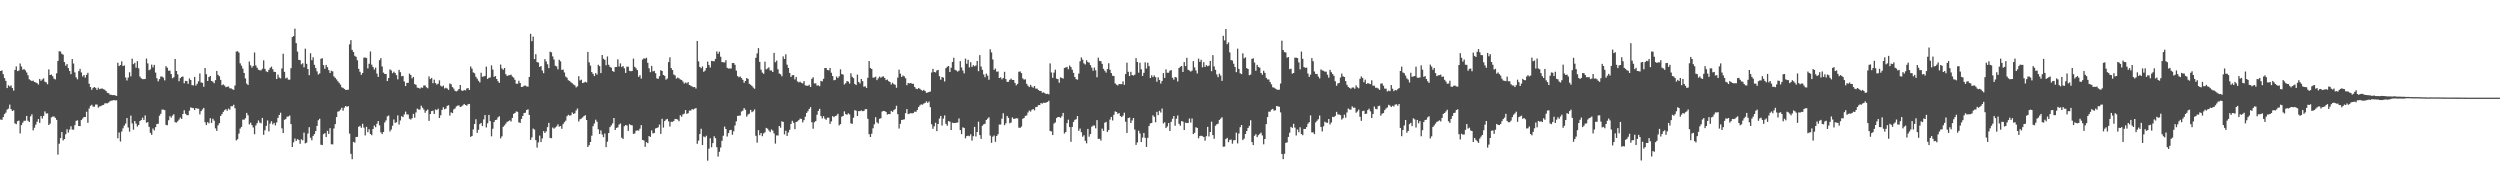 <svg xmlns="http://www.w3.org/2000/svg" width="1920" height="150"><path d="M0 54.532h1v37.266H0zM1 54.072h1v37.989H1zM2 56.968h1v32.987H2zM3 59.966h1v27.692H3zM4 62.094h1v24.376H4zM5 67.617h1v16.558H5zM6 65.468h1v17.934H6zM7 66.409h1v13.935H7zM8 65.648h1v18.158H8zM9 67.565h1v17.686H9zM10 69.584h1v15.082H10zM11 53.730h1v41.024H11zM12 51.006h1v44.372H12zM13 54.604h1v38.495H13zM14 54.189h1v38.437H14zM15 48.761h1v53.724H15zM16 51.097h1v44.947H16zM17 53.561h1v40.622H17zM18 53.022h1v39.766H18zM19 53.990h1v38.754H19zM20 55.669h1v33.370H20zM21 57.787h1v34.930H21zM22 60.868h1v32.810H22zM23 61.621h1v27.759H23zM24 62.251h1v25.543H24zM25 61.888h1v38.232H25zM26 62.951h1v35.136H26zM27 63.324h1v32.424H27zM28 63.866h1v29.634H28zM29 64.914h1v26.509H29zM30 60.618h1v33.737H30zM31 62.040h1v27.124H31zM32 61.045h1v30.010H32zM33 60.204h1v28.840H33zM34 62.768h1v22.786H34zM35 63.250h1v23.955H35zM36 64.739h1v22.357H36zM37 53.311h1v42.711H37zM38 57.596h1v37.348H38zM39 57.226h1v32.933H39zM40 58.541h1v31.013H40zM41 60.431h1v28.989H41zM42 60.983h1v29.516H42zM43 56.314h1v35.743H43zM44 46.809h1v71.915H44zM45 39.366h1v71.015H45zM46 39.594h1v66.427H46zM47 41.316h1v60.118H47zM48 41.964h1v65.869H48zM49 47.653h1v59.168H49zM50 50.454h1v52.645H50zM51 49.213h1v50.065H51zM52 52.351h1v49.481H52zM53 54.540h1v45.004H53zM54 56.930h1v40.039H54zM55 45.370h1v54.188H55zM56 48.771h1v50.818H56zM57 55.610h1v40.523H57zM58 59.392h1v33.434H58zM59 60.947h1v31.476H59zM60 54.619h1v42.138H60zM61 52.885h1v43.999H61zM62 55.660h1v36.555H62zM63 58.754h1v32.261H63zM64 57.603h1v32.242H64zM65 59.604h1v30.302H65zM66 57.445h1v28.355H66zM67 55.926h1v38.362H67zM68 64.295h1v19.051H68zM69 66.812h1v14.490H69zM70 68.963h1v11.464H70zM71 67.457h1v14.431H71zM72 66.792h1v15.170H72zM73 67.479h1v12.778H73zM74 69.047h1v11.223H74zM75 67.316h1v15.300H75zM76 68.437h1v13.354H76zM77 68.111h1v13.413H77zM78 67.965h1v12.824H78zM79 68.525h1v12.052H79zM80 68.910h1v10.480H80zM81 69.938h1v9.348H81zM82 71.257h1v8.120H82zM83 71.576h1v7.188H83zM84 72.721h1v5.007H84zM85 72.783h1v4.511H85zM86 73.063h1v4.124H86zM87 72.966h1v3.845H87zM88 73.290h1v3.882H88zM89 73.654h1v3.353H89zM90 48.198h1v57.969H90zM91 50.732h1v51.033H91zM92 49.900h1v58.819H92zM93 47.157h1v53.850H93zM94 50.745h1v47.789H94zM95 50.237h1v46.243H95zM96 59.486h1v35.443H96zM97 61.799h1v28.855H97zM98 59.618h1v38.325H98zM99 55.502h1v45.621H99zM100 58.611h1v30.194H100zM101 45.069h1v49.722H101zM102 49.241h1v50.319H102zM103 48.255h1v44.747H103zM104 51.996h1v42.916H104zM105 46.933h1v50.236H105zM106 52.415h1v43.574H106zM107 58.803h1v34.181H107zM108 60.136h1v32.076H108zM109 60.798h1v29.578H109zM110 60.781h1v31.307H110zM111 60.669h1v27.962H111zM112 44.991h1v49.226H112zM113 48.685h1v45.129H113zM114 53.895h1v43.563H114zM115 53.247h1v48.799H115zM116 49.605h1v53.995H116zM117 51.770h1v46.920H117zM118 49.810h1v50.367H118zM119 55.758h1v41.876H119zM120 60.088h1v35.186H120zM121 62.463h1v32.567H121zM122 60.784h1v28.077H122zM123 58.783h1v28.630H123zM124 58.758h1v25.418H124zM125 59.603h1v24.581H125zM126 61.752h1v22.805H126zM127 50.823h1v45.057H127zM128 52.026h1v44.197H128zM129 54.334h1v38.049H129zM130 54.233h1v34.958H130zM131 56.866h1v33.486H131zM132 60.089h1v28.702H132zM133 59.356h1v28.417H133zM134 45.236h1v48.634H134zM135 54.513h1v39.632H135zM136 57.079h1v36.105H136zM137 62.426h1v29.428H137zM138 59.971h1v30.322H138zM139 59.024h1v32.337H139zM140 58.791h1v28.742H140zM141 63.973h1v20.731H141zM142 62.128h1v25.252H142zM143 62.265h1v26.162H143zM144 64.348h1v24.106H144zM145 60.228h1v24.755H145zM146 61.446h1v21.013H146zM147 65.361h1v17.457H147zM148 65.621h1v17.496H148zM149 59.094h1v25.415H149zM150 65.712h1v17.212H150zM151 64.299h1v19.140H151zM152 62.403h1v21.082H152zM153 56.432h1v31.434H153zM154 63.345h1v22.029H154zM155 63.570h1v20.501H155zM156 66.637h1v16.235H156zM157 52.208h1v41.700H157zM158 56.972h1v39.082H158zM159 62.222h1v31.639H159zM160 59.158h1v35.563H160zM161 58.363h1v32.428H161zM162 62.133h1v32.297H162zM163 62.739h1v28.468H163zM164 63.950h1v28.709H164zM165 61.551h1v37.029H165zM166 54.490h1v46.017H166zM167 57.476h1v38.797H167zM168 58.570h1v36.007H168zM169 61.339h1v27.741H169zM170 65.438h1v22.193H170zM171 64.837h1v21.091H171zM172 65.712h1v18.931H172zM173 66.979h1v16.876H173zM174 66.617h1v18.434H174zM175 66.441h1v16.959H175zM176 67.814h1v16.433H176zM177 67.833h1v13.728H177zM178 68.542h1v13.078H178zM179 68.971h1v11.451H179zM180 65.642h1v17.493H180zM181 39.639h1v68.170H181zM182 39.320h1v67.591H182zM183 40.388h1v62.208H183zM184 48.650h1v50.081H184zM185 50.466h1v46.970H185zM186 52.681h1v39.174H186zM187 56.002h1v35.978H187zM188 60.204h1v30.599H188zM189 64.204h1v22.519H189zM190 65.273h1v23.295H190zM191 47.269h1v48.247H191zM192 50.122h1v44.080H192zM193 51.905h1v44.208H193zM194 50.680h1v47.226H194zM195 40.297h1v62.830H195zM196 50.205h1v46.087H196zM197 52.034h1v42.570H197zM198 53.547h1v38.900H198zM199 53.944h1v40.136H199zM200 54.087h1v40.638H200zM201 52.779h1v37.791H201zM202 46.313h1v57.234H202zM203 52.873h1v47.152H203zM204 54.770h1v41.900H204zM205 55.347h1v37.146H205zM206 53.634h1v47.209H206zM207 52.131h1v42.770H207zM208 51.144h1v42.005H208zM209 53.170h1v42.364H209zM210 55.146h1v39.200H210zM211 55.319h1v40.983H211zM212 60.652h1v33.339H212zM213 57.326h1v33.185H213zM214 59.555h1v28.773H214zM215 60.228h1v26.337H215zM216 52.561h1v45.997H216zM217 41.270h1v60.942H217zM218 55.173h1v36.823H218zM219 60.235h1v31.188H219zM220 59.587h1v30.047H220zM221 61.183h1v28.256H221zM222 61.176h1v27.537H222zM223 52.399h1v42.934H223zM224 28.466h1v84.441H224zM225 27.715h1v81.610H225zM226 22.024h1v84.352H226zM227 33.133h1v75.115H227zM228 39.619h1v67.223H228zM229 45.996h1v61.452H229zM230 46.174h1v64.250H230zM231 49.411h1v57.583H231zM232 48.569h1v59.182H232zM233 51.683h1v50.172H233zM234 37.386h1v72.738H234zM235 49.012h1v60.534H235zM236 53.022h1v49.550H236zM237 57.760h1v39.916H237zM238 40.912h1v64.862H238zM239 46.220h1v61.481H239zM240 43.975h1v60.445H240zM241 49.780h1v53.177H241zM242 52.264h1v48.384H242zM243 54.769h1v41.923H243zM244 57.238h1v35.145H244zM245 56.387h1v34.836H245zM246 45.147h1v66.010H246zM247 44.718h1v66.674H247zM248 50.020h1v53.059H248zM249 52.774h1v49.469H249zM250 49.804h1v55.488H250zM251 51.575h1v48.896H251zM252 53.846h1v48.995H252zM253 56.052h1v42.417H253zM254 54.342h1v56.477H254zM255 54.840h1v56.037H255zM256 58.687h1v39.991H256zM257 59.751h1v35.587H257zM258 61.019h1v28.906H258zM259 62.423h1v23.339H259zM260 63.609h1v21.815H260zM261 64.950h1v19.281H261zM262 67.036h1v15.727H262zM263 67.462h1v17.547H263zM264 68.315h1v14.393H264zM265 69.064h1v12.320H265zM266 69.000h1v13.038H266zM267 68.874h1v12.622H267zM268 34.039h1v68.590H268zM269 30.817h1v87.341H269zM270 38.365h1v83.908H270zM271 39.931h1v69.005H271zM272 42.850h1v66.686H272zM273 43.666h1v61.542H273zM274 46.295h1v58.796H274zM275 52.820h1v44.555H275zM276 55.160h1v41.490H276zM277 57.458h1v40.692H277zM278 56.087h1v38.997H278zM279 44.242h1v53.763H279zM280 44.177h1v59.814H280zM281 44.616h1v52.760H281zM282 52.523h1v49.010H282zM283 48.927h1v50.359H283zM284 39.527h1v63.370H284zM285 49.671h1v54.147H285zM286 51.469h1v47.611H286zM287 53.402h1v42.994H287zM288 51.899h1v45.778H288zM289 56.493h1v38.550H289zM290 59.041h1v33.919H290zM291 46.235h1v50.018H291zM292 44.667h1v57.010H292zM293 51.032h1v52.004H293zM294 55.774h1v45.587H294zM295 56.801h1v37.229H295zM296 56.760h1v35.705H296zM297 62.279h1v27.041H297zM298 59.952h1v28.775H298zM299 53.292h1v47.654H299zM300 54.067h1v45.410H300zM301 56.242h1v40.330H301zM302 55.042h1v36.705H302zM303 56.134h1v38.249H303zM304 57.687h1v36.237H304zM305 60.944h1v27.679H305zM306 53.656h1v41.985H306zM307 55.473h1v37.060H307zM308 58.556h1v30.705H308zM309 58.285h1v31.666H309zM310 62.589h1v25.321H310zM311 66.085h1v19.640H311zM312 63.680h1v24.157H312zM313 63.572h1v24.413H313zM314 56.503h1v34.675H314zM315 57.593h1v34.255H315zM316 60.220h1v30.562H316zM317 59.110h1v28.324H317zM318 64.551h1v25.827H318zM319 65.146h1v21.209H319zM320 67.254h1v16.174H320zM321 67.551h1v16.585H321zM322 68.120h1v16.099H322zM323 67.195h1v13.940H323zM324 67.422h1v15.283H324zM325 65.707h1v18.422H325zM326 65.584h1v21.000H326zM327 67.004h1v18.051H327zM328 67.779h1v16.369H328zM329 58.662h1v34.162H329zM330 60.748h1v26.829H330zM331 59.855h1v25.502H331zM332 63.877h1v21.138H332zM333 61.202h1v26.335H333zM334 63.803h1v20.287H334zM335 64.965h1v19.554H335zM336 64.256h1v19.223H336zM337 61.701h1v28.936H337zM338 65.810h1v22.714H338zM339 66.542h1v17.901H339zM340 65.763h1v16.593H340zM341 67.950h1v15.961H341zM342 67.379h1v15.974H342zM343 68.013h1v13.268H343zM344 69.031h1v11.739H344zM345 64.076h1v24.769H345zM346 64.720h1v21.599H346zM347 66.887h1v19.966H347zM348 68.062h1v15.978H348zM349 69.787h1v13.509H349zM350 70.201h1v11.536H350zM351 69.573h1v11.524H351zM352 68.361h1v12.606H352zM353 65.303h1v16.888H353zM354 69.418h1v12.373H354zM355 69.841h1v11.034H355zM356 69.048h1v10.786H356zM357 69.412h1v11.225H357zM358 67.938h1v13.280H358zM359 67.651h1v12.382H359zM360 69.108h1v10.697H360zM361 51.035h1v54.072H361zM362 52.706h1v51.697H362zM363 55.606h1v43.756H363zM364 56.250h1v38.997H364zM365 58.908h1v32.686H365zM366 60.401h1v41.603H366zM367 62.013h1v37.662H367zM368 63.305h1v32.033H368zM369 55.873h1v38.555H369zM370 58.953h1v37.857H370zM371 58.674h1v33.037H371zM372 58.316h1v30.069H372zM373 51.142h1v46.771H373zM374 60.596h1v34.108H374zM375 59.737h1v28.544H375zM376 59.444h1v33.579H376zM377 50.218h1v54.469H377zM378 53.465h1v45.381H378zM379 58.987h1v34.717H379zM380 58.426h1v33.727H380zM381 60.659h1v31.221H381zM382 62.402h1v27.696H382zM383 63.647h1v25.665H383zM384 49.625h1v56.667H384zM385 52.576h1v52.137H385zM386 53.605h1v43.759H386zM387 52.218h1v44.109H387zM388 56.975h1v37.947H388zM389 58.391h1v35.187H389zM390 57.851h1v35.294H390zM391 57.694h1v34.737H391zM392 57.300h1v35.965H392zM393 58.793h1v31.764H393zM394 59.604h1v27.839H394zM395 61.303h1v25.484H395zM396 64.303h1v21.324H396zM397 64.293h1v21.585H397zM398 62.011h1v31.966H398zM399 63.762h1v30.668H399zM400 66.830h1v24.489H400zM401 66.682h1v22.425H401zM402 65.867h1v21.019H402zM403 65.707h1v20.831H403zM404 66.368h1v18.110H404zM405 66.559h1v17.411H405zM406 59.077h1v29.170H406zM407 25.935h1v81.522H407zM408 31.641h1v73.872H408zM409 28.087h1v70.678H409zM410 45.386h1v54.142H410zM411 41.629h1v66.004H411zM412 47.647h1v65.729H412zM413 48.025h1v61.337H413zM414 51.380h1v52.766H414zM415 50.742h1v58.367H415zM416 54.188h1v52.123H416zM417 56.221h1v44.467H417zM418 45.439h1v56.650H418zM419 47.216h1v53.720H419zM420 49.336h1v48.321H420zM421 52.316h1v42.046H421zM422 39.721h1v66.219H422zM423 40.183h1v65.976H423zM424 43.315h1v54.620H424zM425 45.705h1v53.118H425zM426 50.465h1v47.413H426zM427 50.974h1v46.100H427zM428 53.257h1v42.226H428zM429 45.883h1v51.397H429zM430 47.108h1v49.698H430zM431 53.686h1v45.209H431zM432 53.414h1v41.934H432zM433 55.628h1v38.205H433zM434 58.838h1v33.837H434zM435 59.714h1v29.503H435zM436 61.658h1v26.496H436zM437 62.172h1v26.622H437zM438 63.157h1v25.360H438zM439 63.960h1v22.405H439zM440 64.862h1v22.624H440zM441 65.541h1v21.450H441zM442 67.115h1v17.723H442zM443 66.279h1v17.080H443zM444 58.508h1v34.853H444zM445 61.723h1v29.861H445zM446 61.192h1v29.855H446zM447 63.797h1v26.410H447zM448 63.390h1v25.772H448zM449 62.799h1v25.681H449zM450 63.322h1v28.833H450zM451 39.811h1v73.088H451zM452 47.882h1v63.600H452zM453 50.374h1v58.706H453zM454 55.369h1v48.831H454zM455 56.722h1v40.211H455zM456 58.423h1v36.464H456zM457 56.143h1v35.745H457zM458 57.313h1v36.159H458zM459 49.700h1v49.572H459zM460 50.813h1v52.103H460zM461 56.112h1v44.026H461zM462 42.259h1v61.089H462zM463 45.107h1v60.237H463zM464 45.913h1v56.623H464zM465 50.126h1v62.849H465zM466 43.361h1v65.442H466zM467 49.705h1v52.504H467zM468 51.339h1v46.286H468zM469 52.045h1v44.247H469zM470 54.553h1v40.211H470zM471 55.194h1v35.453H471zM472 51.498h1v48.321H472zM473 51.395h1v46.857H473zM474 45.546h1v52.266H474zM475 51.038h1v44.609H475zM476 48.703h1v46.172H476zM477 51.513h1v54.235H477zM478 50.696h1v56.023H478zM479 52.475h1v44.478H479zM480 56.027h1v39.950H480zM481 51.180h1v45.217H481zM482 51.262h1v49.259H482zM483 54.406h1v40.987H483zM484 54.708h1v41.345H484zM485 54.485h1v41.820H485zM486 45.004h1v57.788H486zM487 51.295h1v51.194H487zM488 52.468h1v47.914H488zM489 53.822h1v46.301H489zM490 59.057h1v41.261H490zM491 57.761h1v41.072H491zM492 60.341h1v35.746H492zM493 45.755h1v61.716H493zM494 44.804h1v63.064H494zM495 45.076h1v67.654H495zM496 44.385h1v64.784H496zM497 48.207h1v61.700H497zM498 52.451h1v51.998H498zM499 55.424h1v49.761H499zM500 50.639h1v49.522H500zM501 54.849h1v47.602H501zM502 54.407h1v47.770H502zM503 56.264h1v42.407H503zM504 60.193h1v38.096H504zM505 60.565h1v37.160H505zM506 58.525h1v37.140H506zM507 53.899h1v48.905H507zM508 54.530h1v36.720H508zM509 57.596h1v40.385H509zM510 58.228h1v34.732H510zM511 61.192h1v30.680H511zM512 60.303h1v31.061H512zM513 47.699h1v45.482H513zM514 44.032h1v53.127H514zM515 52.296h1v41.245H515zM516 53.781h1v39.821H516zM517 57.232h1v35.658H517zM518 57.927h1v33.430H518zM519 60.375h1v31.066H519zM520 59.568h1v32.301H520zM521 60.154h1v32.969H521zM522 61.023h1v27.511H522zM523 61.401h1v28.261H523zM524 62.617h1v25.263H524zM525 64.146h1v23.173H525zM526 63.397h1v21.116H526zM527 64.015h1v23.450H527zM528 63.082h1v23.844H528zM529 65.279h1v19.656H529zM530 65.791h1v19.176H530zM531 66.366h1v17.436H531zM532 66.957h1v17.162H532zM533 66.796h1v16.666H533zM534 67.981h1v15.040H534zM535 31.453h1v78.979H535zM536 47.107h1v60.866H536zM537 51.429h1v51.544H537zM538 52.443h1v46.440H538zM539 51.024h1v60.380H539zM540 55.152h1v49.654H540zM541 54.197h1v51.227H541zM542 52.151h1v52.077H542zM543 47.309h1v76.096H543zM544 49.946h1v64.229H544zM545 51.854h1v54.325H545zM546 46.723h1v66.387H546zM547 46.947h1v62.986H547zM548 47.046h1v57.591H548zM549 45.283h1v60.843H549zM550 39.494h1v73.535H550zM551 41.294h1v78.960H551zM552 39.671h1v76.900H552zM553 43.568h1v69.741H553zM554 47.643h1v60.474H554zM555 47.809h1v56.458H555zM556 47.990h1v49.236H556zM557 46.250h1v52.832H557zM558 52.058h1v52.791H558zM559 52.625h1v49.557H559zM560 52.577h1v47.439H560zM561 52.618h1v47.104H561zM562 48.460h1v55.042H562zM563 48.366h1v52.513H563zM564 49.771h1v46.625H564zM565 54.246h1v38.958H565zM566 58.408h1v30.620H566zM567 59.362h1v29.531H567zM568 58.704h1v30.041H568zM569 59.957h1v25.692H569zM570 61.346h1v23.598H570zM571 63.568h1v19.411H571zM572 62.230h1v22.087H572zM573 59.924h1v29.682H573zM574 60.626h1v27.407H574zM575 64.370h1v22.950H575zM576 65.053h1v19.380H576zM577 65.929h1v20.265H577zM578 67.208h1v18.297H578zM579 68.150h1v15.924H579zM580 44.413h1v59.905H580zM581 40.989h1v68.566H581zM582 36.946h1v62.994H582zM583 47.510h1v56.302H583zM584 53.524h1v48.632H584zM585 55.771h1v48.831H585zM586 56.662h1v45.834H586zM587 47.361h1v54.262H587zM588 53.256h1v44.961H588zM589 52.575h1v46.238H589zM590 51.694h1v48.524H590zM591 54.091h1v47.359H591zM592 54.128h1v45.287H592zM593 55.302h1v45.019H593zM594 40.618h1v61.878H594zM595 47.764h1v62.526H595zM596 46.542h1v57.497H596zM597 53.198h1v50.842H597zM598 56.455h1v40.323H598zM599 57.056h1v41.064H599zM600 58.564h1v34.620H600zM601 43.337h1v50.328H601zM602 45.283h1v57.960H602zM603 41.704h1v58.694H603zM604 49.653h1v54.719H604zM605 52.157h1v49.579H605zM606 56.025h1v43.663H606zM607 59.110h1v36.093H607zM608 57.749h1v35.032H608zM609 57.669h1v36.584H609zM610 60.997h1v38.167H610zM611 59.064h1v34.619H611zM612 62.499h1v30.750H612zM613 63.231h1v29.038H613zM614 62.711h1v28.374H614zM615 63.630h1v27.711H615zM616 64.048h1v29.980H616zM617 62.264h1v30.014H617zM618 65.603h1v24.025H618zM619 65.813h1v20.923H619zM620 65.908h1v19.537H620zM621 65.120h1v18.580H621zM622 66.811h1v15.457H622zM623 60.503h1v33.411H623zM624 59.324h1v39.521H624zM625 64.112h1v29.764H625zM626 64.001h1v28.953H626zM627 65.747h1v22.380H627zM628 65.532h1v19.605H628zM629 66.191h1v17.391H629zM630 62.095h1v27.067H630zM631 62.514h1v28.481H631zM632 60.528h1v28.708H632zM633 52.298h1v38.814H633zM634 52.227h1v39.779H634zM635 53.782h1v36.619H635zM636 54.055h1v36.325H636zM637 52.249h1v42.879H637zM638 55.883h1v37.356H638zM639 58.439h1v30.763H639zM640 61.648h1v28.384H640zM641 61.319h1v27.784H641zM642 58.776h1v29.969H642zM643 59.975h1v27.422H643zM644 58.619h1v37.678H644zM645 53.229h1v42.106H645zM646 56.861h1v32.728H646zM647 57.294h1v31.815H647zM648 64.873h1v20.659H648zM649 63.896h1v23.779H649zM650 62.227h1v25.953H650zM651 62.696h1v24.355H651zM652 64.211h1v23.695H652zM653 56.282h1v38.370H653zM654 58.927h1v36.263H654zM655 60.021h1v30.413H655zM656 64.456h1v20.195H656zM657 65.356h1v19.689H657zM658 57.283h1v31.844H658zM659 62.922h1v22.374H659zM660 64.104h1v21.322H660zM661 60.677h1v24.175H661zM662 62.317h1v23.077H662zM663 66.594h1v18.589H663zM664 66.276h1v17.663H664zM665 67.510h1v16.234H665zM666 59.738h1v31.517H666zM667 46.895h1v56.154H667zM668 52.183h1v53.032H668zM669 52.970h1v49.723H669zM670 59.636h1v38.948H670zM671 59.512h1v35.957H671zM672 58.886h1v31.143H672zM673 61.561h1v32.402H673zM674 60.143h1v34.676H674zM675 58.824h1v32.438H675zM676 59.718h1v31.124H676zM677 58.900h1v26.757H677zM678 58.678h1v26.507H678zM679 59.881h1v25.429H679zM680 61.566h1v24.452H680zM681 61.090h1v26.847H681zM682 62.361h1v25.215H682zM683 62.997h1v24.641H683zM684 64.858h1v20.333H684zM685 63.553h1v22.408H685zM686 64.637h1v20.012H686zM687 65.151h1v18.667H687zM688 67.366h1v13.855H688zM689 59.647h1v28.055H689zM690 53.498h1v45.215H690zM691 56.592h1v38.491H691zM692 59.106h1v33.038H692zM693 57.944h1v33.966H693zM694 58.611h1v33.049H694zM695 60.087h1v26.834H695zM696 65.410h1v18.341H696zM697 63.763h1v23.836H697zM698 64.057h1v23.247H698zM699 63.684h1v23.140H699zM700 64.337h1v22.790H700zM701 64.382h1v22.347H701zM702 66.786h1v18.920H702zM703 68.102h1v17.796H703zM704 68.467h1v15.944H704zM705 67.615h1v14.610H705zM706 68.209h1v12.743H706zM707 69.048h1v11.081H707zM708 69.731h1v10.712H708zM709 69.005h1v10.521H709zM710 69.873h1v9.183H710zM711 71.271h1v6.532H711zM712 71.076h1v7.902H712zM713 70.626h1v7.366H713zM714 70.313h1v12.006H714zM715 55.707h1v39.739H715zM716 52.896h1v46.043H716zM717 55.321h1v41.687H717zM718 55.619h1v38.662H718zM719 54.111h1v46.578H719zM720 53.706h1v41.520H720zM721 58.522h1v32.585H721zM722 61.231h1v27.791H722zM723 59.114h1v37.297H723zM724 59.610h1v31.498H724zM725 62.585h1v26.038H725zM726 52.312h1v42.834H726zM727 51.263h1v45.323H727zM728 50.669h1v42.308H728zM729 55.314h1v38.104H729zM730 52.017h1v47.814H730zM731 47.620h1v46.588H731zM732 44.363h1v50.146H732zM733 53.597h1v40.846H733zM734 54.186h1v40.010H734zM735 54.998h1v39.086H735zM736 54.237h1v36.725H736zM737 46.939h1v52.946H737zM738 51.821h1v51.172H738zM739 54.151h1v43.631H739zM740 56.381h1v41.896H740zM741 45.012h1v61.212H741zM742 48.979h1v55.524H742zM743 45.946h1v58.256H743zM744 51.747h1v52.833H744zM745 47.745h1v55.400H745zM746 51.397h1v56.608H746zM747 50.034h1v54.571H747zM748 50.911h1v46.544H748zM749 50.356h1v54.445H749zM750 46.801h1v54.574H750zM751 54.665h1v38.778H751zM752 42.362h1v61.392H752zM753 51.123h1v55.530H753zM754 53.602h1v42.941H754zM755 57.157h1v38.345H755zM756 59.268h1v35.743H756zM757 56.529h1v35.617H757zM758 58.038h1v33.076H758zM759 61.229h1v28.833H759zM760 37.859h1v66.299H760zM761 40.262h1v69.412H761zM762 45.651h1v59.292H762zM763 53.674h1v50.408H763zM764 52.634h1v56.286H764zM765 55.026h1v49.401H765zM766 54.905h1v48.185H766zM767 59.879h1v35.784H767zM768 59.404h1v36.220H768zM769 60.908h1v30.253H769zM770 59.912h1v27.095H770zM771 55.129h1v41.031H771zM772 60.713h1v33.996H772zM773 62.858h1v26.185H773zM774 62.813h1v27.712H774zM775 61.356h1v33.307H775zM776 60.365h1v33.723H776zM777 61.388h1v28.803H777zM778 61.431h1v29.792H778zM779 63.638h1v27.539H779zM780 65.525h1v25.233H780zM781 64.412h1v26.533H781zM782 55.160h1v42.893H782zM783 54.854h1v43.351H783zM784 56.165h1v41.010H784zM785 60.190h1v31.026H785zM786 61.119h1v29.503H786zM787 60.917h1v28.053H787zM788 64.342h1v24.350H788zM789 65.785h1v20.639H789zM790 66.879h1v18.025H790zM791 65.158h1v20.562H791zM792 66.545h1v17.788H792zM793 67.385h1v16.317H793zM794 66.048h1v18.755H794zM795 68.041h1v14.218H795zM796 68.060h1v14.028H796zM797 69.127h1v11.593H797zM798 69.823h1v10.870H798zM799 69.815h1v9.347H799zM800 71.237h1v8.326H800zM801 70.914h1v7.931H801zM802 71.555h1v7.484H802zM803 72.254h1v6.428H803zM804 71.991h1v6.283H804zM805 72.442h1v4.935H805zM806 48.684h1v51.848H806zM807 55.628h1v45.355H807zM808 59.751h1v43.989H808zM809 55.755h1v39.137H809zM810 53.493h1v40.512H810zM811 60.359h1v30.339H811zM812 60.779h1v29.062H812zM813 63.553h1v26.314H813zM814 59.380h1v31.156H814zM815 59.912h1v29.405H815zM816 60.390h1v26.333H816zM817 52.232h1v50.324H817zM818 51.775h1v49.582H818zM819 51.380h1v43.192H819zM820 53.206h1v38.690H820zM821 50.258h1v47.330H821zM822 51.489h1v57.409H822zM823 53.571h1v43.913H823zM824 55.963h1v37.690H824zM825 59.063h1v33.017H825zM826 60.789h1v30.752H826zM827 61.199h1v27.893H827zM828 56.528h1v43.935H828zM829 47.043h1v51.655H829zM830 44.087h1v57.438H830zM831 45.846h1v59.186H831zM832 48.686h1v55.188H832zM833 49.495h1v58.659H833zM834 46.290h1v63.798H834zM835 47.686h1v51.326H835zM836 48.128h1v56.853H836zM837 50.030h1v52.927H837zM838 51.951h1v45.383H838zM839 54.337h1v42.137H839zM840 51.877h1v44.533H840zM841 54.019h1v44.553H841zM842 59.358h1v32.928H842zM843 44.313h1v62.369H843zM844 46.764h1v59.779H844zM845 47.005h1v60.964H845zM846 49.040h1v49.717H846zM847 52.831h1v47.693H847zM848 54.309h1v39.948H848zM849 55.776h1v37.809H849zM850 53.045h1v48.269H850zM851 48.574h1v51.308H851zM852 53.542h1v38.316H852zM853 56.132h1v33.693H853zM854 58.160h1v34.350H854zM855 58.409h1v29.766H855zM856 64.063h1v21.498H856zM857 65.022h1v20.986H857zM858 65.624h1v21.827H858zM859 64.498h1v22.323H859zM860 64.625h1v24.499H860zM861 64.607h1v25.289H861zM862 62.442h1v26.355H862zM863 65.200h1v21.323H863zM864 56.904h1v36.586H864zM865 48.129h1v53.946H865zM866 55.136h1v35.559H866zM867 58.429h1v31.838H867zM868 55.168h1v39.285H868zM869 57.618h1v34.912H869zM870 58.081h1v32.569H870zM871 57.370h1v42.169H871zM872 44.630h1v66.657H872zM873 47.618h1v61.736H873zM874 55.784h1v44.632H874zM875 48.191h1v54.313H875zM876 53.185h1v55.875H876zM877 58.311h1v47.356H877zM878 55.978h1v46.181H878zM879 47.846h1v57.998H879zM880 52.626h1v60.205H880zM881 48.127h1v57.742H881zM882 50.787h1v45.972H882zM883 59.919h1v34.845H883zM884 57.869h1v36.574H884zM885 59.251h1v29.305H885zM886 57.953h1v31.787H886zM887 59.272h1v34.611H887zM888 62.764h1v23.125H888zM889 59.404h1v29.070H889zM890 61.375h1v23.705H890zM891 64.166h1v22.262H891zM892 62.152h1v21.182H892zM893 56.094h1v38.749H893zM894 59.832h1v34.077H894zM895 53.253h1v45.077H895zM896 55.853h1v41.270H896zM897 55.862h1v38.637H897zM898 54.251h1v46.360H898zM899 53.853h1v39.756H899zM900 59.675h1v31.568H900zM901 61.178h1v27.888H901zM902 59.062h1v37.495H902zM903 59.552h1v31.653H903zM904 62.564h1v26.110H904zM905 52.292h1v42.796H905zM906 51.243h1v45.308H906zM907 50.664h1v42.313H907zM908 55.291h1v38.146H908zM909 47.656h1v52.170H909zM910 50.737h1v43.447H910zM911 44.389h1v50.110H911zM912 53.614h1v40.799H912zM913 54.196h1v36.859H913zM914 54.996h1v39.087H914zM915 54.239h1v36.731H915zM916 46.970h1v56.018H916zM917 51.779h1v50.167H917zM918 54.133h1v43.619H918zM919 56.430h1v41.821H919zM920 45.026h1v61.200H920zM921 47.532h1v56.954H921zM922 45.938h1v58.249H922zM923 51.732h1v52.846H923zM924 47.719h1v57.503H924zM925 51.405h1v56.611H925zM926 50.036h1v54.569H926zM927 50.903h1v46.527H927zM928 50.362h1v54.439H928zM929 46.820h1v54.543H929zM930 54.664h1v38.771H930zM931 42.339h1v61.464H931zM932 51.069h1v55.519H932zM933 53.653h1v42.895H933zM934 57.153h1v38.334H934zM935 59.255h1v35.734H935zM936 56.531h1v35.589H936zM937 58.025h1v33.100H937zM938 62.087h1v27.996H938zM939 27.509h1v85.167H939zM940 31.047h1v81.483H940zM941 22.290h1v84.458H941zM942 33.920h1v71.951H942zM943 32.579h1v76.638H943zM944 40.260h1v67.207H944zM945 46.182h1v60.967H945zM946 46.504h1v63.850H946zM947 48.937h1v58.844H947zM948 51.471h1v56.088H948zM949 55.421h1v46.447H949zM950 37.353h1v72.802H950zM951 52.935h1v49.593H951zM952 56.243h1v41.466H952zM953 56.959h1v39.030H953zM954 40.964h1v66.666H954zM955 44.802h1v61.659H955zM956 44.021h1v58.901H956zM957 52.267h1v48.408H957zM958 52.979h1v45.303H958zM959 57.755h1v38.928H959zM960 57.253h1v35.125H960zM961 45.186h1v63.916H961zM962 44.745h1v66.652H962zM963 48.003h1v56.304H963zM964 54.315h1v48.763H964zM965 49.806h1v55.490H965zM966 51.382h1v52.451H966zM967 51.957h1v50.878H967zM968 56.054h1v45.782H968zM969 57.397h1v46.626H969zM970 54.341h1v56.527H970zM971 55.958h1v50.797H971zM972 59.755h1v35.581H972zM973 60.954h1v28.971H973zM974 61.011h1v24.759H974zM975 63.015h1v22.744H975zM976 64.770h1v19.451H976zM977 67.035h1v16.568H977zM978 67.334h1v17.680H978zM979 68.067h1v16.639H979zM980 68.660h1v12.727H980zM981 68.999h1v12.694H981zM982 68.873h1v13.169H982zM983 64.143h1v22.156H983zM984 31.209h1v87.078H984zM985 38.402h1v83.798H985zM986 40.045h1v78.051H986zM987 40.297h1v69.428H987zM988 44.248h1v65.133H988zM989 43.827h1v61.343H989zM990 53.127h1v48.836H990zM991 52.730h1v44.696H991zM992 56.559h1v41.665H992zM993 56.068h1v39.015H993zM994 44.301h1v53.702H994zM995 44.273h1v59.755H995zM996 44.598h1v54.852H996zM997 47.916h1v53.609H997zM998 53.262h1v44.493H998zM999 39.601h1v63.338H999zM1000 45.148h1v58.663H1000zM1001 51.503h1v47.498H1001zM1002 52.106h1v46.987H1002zM1003 51.930h1v45.729H1003zM1004 56.499h1v38.539H1004zM1005 59.044h1v34.825H1005zM1006 57.319h1v31.306H1006zM1007 44.665h1v57.009H1007zM1008 46.990h1v54.680H1008zM1009 54.894h1v48.142H1009zM1010 56.821h1v37.206H1010zM1011 56.757h1v35.957H1011zM1012 58.782h1v32.766H1012zM1013 60.203h1v28.525H1013zM1014 53.296h1v44.172H1014zM1015 54.066h1v46.885H1015zM1016 54.395h1v42.634H1016zM1017 55.049h1v38.449H1017zM1018 55.045h1v39.129H1018zM1019 57.395h1v36.987H1019zM1020 59.632h1v31.743H1020zM1021 53.668h1v41.960H1021zM1022 55.473h1v38.586H1022zM1023 56.813h1v32.878H1023zM1024 58.280h1v31.672H1024zM1025 62.402h1v26.580H1025zM1026 65.860h1v20.031H1026zM1027 64.106h1v23.729H1027zM1028 63.681h1v24.306H1028zM1029 59.532h1v28.876H1029zM1030 56.500h1v35.329H1030zM1031 58.600h1v32.181H1031zM1032 59.111h1v28.964H1032zM1033 62.327h1v28.051H1033zM1034 65.144h1v21.207H1034zM1035 66.787h1v16.584H1035zM1036 67.504h1v16.635H1036zM1037 68.125h1v16.085H1037zM1038 67.241h1v14.473H1038zM1039 67.191h1v15.488H1039zM1040 68.168h1v14.545H1040zM1041 65.589h1v21.002H1041zM1042 67.004h1v18.587H1042zM1043 67.778h1v16.372H1043zM1044 60.539h1v29.160H1044zM1045 58.676h1v34.160H1045zM1046 59.860h1v25.499H1046zM1047 63.134h1v21.877H1047zM1048 61.191h1v26.366H1048zM1049 64.524h1v22.773H1049zM1050 63.795h1v20.727H1050zM1051 64.253h1v19.223H1051zM1052 64.594h1v20.919H1052zM1053 61.688h1v28.961H1053zM1054 65.800h1v21.682H1054zM1055 65.773h1v16.061H1055zM1056 67.358h1v16.239H1056zM1057 67.378h1v16.522H1057zM1058 68.016h1v13.549H1058zM1059 69.032h1v12.125H1059zM1060 64.208h1v24.635H1060zM1061 64.064h1v23.254H1061zM1062 65.863h1v20.979H1062zM1063 68.060h1v16.526H1063zM1064 68.087h1v15.212H1064zM1065 70.201h1v12.334H1065zM1066 69.573h1v10.907H1066zM1067 70.054h1v11.049H1067zM1068 65.308h1v16.885H1068zM1069 68.145h1v13.113H1069zM1070 70.012h1v11.775H1070zM1071 69.046h1v11.295H1071zM1072 69.414h1v10.670H1072zM1073 68.437h1v12.786H1073zM1074 67.645h1v12.235H1074zM1075 54.537h1v43.726H1075zM1076 51.168h1v53.415H1076zM1077 55.714h1v44.149H1077zM1078 56.281h1v40.076H1078zM1079 58.079h1v34.091H1079zM1080 60.229h1v41.716H1080zM1081 61.143h1v39.430H1081zM1082 63.323h1v32.008H1082zM1083 55.850h1v38.535H1083zM1084 58.919h1v37.934H1084zM1085 58.703h1v32.195H1085zM1086 58.360h1v33.349H1086zM1087 51.178h1v46.773H1087zM1088 59.612h1v32.504H1088zM1089 59.735h1v34.974H1089zM1090 59.419h1v33.614H1090zM1091 50.193h1v54.471H1091zM1092 53.487h1v46.499H1092zM1093 58.974h1v34.723H1093zM1094 58.423h1v33.739H1094zM1095 60.677h1v31.209H1095zM1096 62.406h1v27.699H1096zM1097 63.653h1v25.661H1097zM1098 49.615h1v56.664H1098zM1099 51.120h1v53.577H1099zM1100 53.570h1v43.967H1100zM1101 52.186h1v44.118H1101zM1102 56.137h1v38.805H1102zM1103 58.450h1v35.122H1103zM1104 57.842h1v35.306H1104zM1105 57.699h1v34.736H1105zM1106 57.307h1v35.964H1106zM1107 59.058h1v31.502H1107zM1108 58.791h1v28.658H1108zM1109 61.304h1v25.494H1109zM1110 62.640h1v22.985H1110zM1111 64.285h1v20.007H1111zM1112 64.162h1v28.974H1112zM1113 62.010h1v32.418H1113zM1114 66.575h1v24.744H1114zM1115 66.679h1v22.426H1115zM1116 65.865h1v21.014H1116zM1117 65.706h1v20.837H1117zM1118 66.377h1v18.102H1118zM1119 66.566h1v17.403H1119zM1120 49.923h1v53.126H1120zM1121 40.861h1v66.264H1121zM1122 44.363h1v58.347H1122zM1123 47.348h1v56.075H1123zM1124 45.726h1v57.545H1124zM1125 49.692h1v50.070H1125zM1126 49.799h1v45.493H1126zM1127 54.335h1v44.409H1127zM1128 52.879h1v45.158H1128zM1129 52.614h1v47.560H1129zM1130 54.719h1v45.940H1130zM1131 40.423h1v68.616H1131zM1132 42.962h1v62.981H1132zM1133 43.798h1v63.562H1133zM1134 39.782h1v68.713H1134zM1135 37.672h1v72.066H1135zM1136 40.152h1v66.308H1136zM1137 42.292h1v62.625H1137zM1138 42.371h1v61.271H1138zM1139 47.878h1v52.115H1139zM1140 50.247h1v45.510H1140zM1141 52.057h1v40.880H1141zM1142 40.662h1v72.738H1142zM1143 43.220h1v67.810H1143zM1144 41.587h1v64.380H1144zM1145 47.598h1v52.869H1145zM1146 49.724h1v50.424H1146zM1147 53.381h1v49.428H1147zM1148 52.837h1v46.808H1148zM1149 56.543h1v38.635H1149zM1150 55.588h1v40.381H1150zM1151 56.876h1v39.182H1151zM1152 58.054h1v37.240H1152zM1153 60.394h1v32.759H1153zM1154 61.804h1v29.636H1154zM1155 62.057h1v28.260H1155zM1156 62.310h1v25.157H1156zM1157 58.837h1v34.038H1157zM1158 62.415h1v31.498H1158zM1159 62.414h1v31.450H1159zM1160 64.718h1v27.888H1160zM1161 65.643h1v24.332H1161zM1162 65.715h1v22.384H1162zM1163 66.864h1v20.205H1163zM1164 65.390h1v20.373H1164zM1165 61.165h1v32.366H1165zM1166 63.109h1v26.844H1166zM1167 66.026h1v23.372H1167zM1168 64.192h1v24.647H1168zM1169 60.571h1v30.666H1169zM1170 61.466h1v29.148H1170zM1171 61.599h1v30.044H1171zM1172 58.784h1v39.882H1172zM1173 57.693h1v40.875H1173zM1174 58.669h1v38.511H1174zM1175 57.991h1v44.945H1175zM1176 44.248h1v59.700H1176zM1177 46.977h1v54.277H1177zM1178 46.467h1v52.098H1178zM1179 52.631h1v41.453H1179zM1180 44.977h1v52.823H1180zM1181 52.600h1v40.258H1181zM1182 53.201h1v40.259H1182zM1183 56.157h1v37.022H1183zM1184 58.491h1v35.233H1184zM1185 59.895h1v30.939H1185zM1186 52.929h1v39.023H1186zM1187 61.711h1v25.656H1187zM1188 63.068h1v21.874H1188zM1189 65.276h1v19.423H1189zM1190 58.169h1v36.633H1190zM1191 55.673h1v39.701H1191zM1192 55.879h1v37.795H1192zM1193 58.427h1v31.215H1193zM1194 55.068h1v39.374H1194zM1195 60.497h1v31.412H1195zM1196 60.904h1v29.172H1196zM1197 62.681h1v28.571H1197zM1198 63.336h1v26.153H1198zM1199 61.614h1v26.426H1199zM1200 49.654h1v48.474H1200zM1201 56.400h1v40.165H1201zM1202 57.609h1v34.530H1202zM1203 57.308h1v29.595H1203zM1204 58.800h1v28.720H1204zM1205 63.465h1v21.885H1205zM1206 65.021h1v19.198H1206zM1207 53.918h1v36.612H1207zM1208 44.392h1v64.504H1208zM1209 48.888h1v57.923H1209zM1210 53.084h1v51.827H1210zM1211 57.016h1v42.992H1211zM1212 59.840h1v34.654H1212zM1213 60.657h1v31.366H1213zM1214 59.779h1v30.544H1214zM1215 56.129h1v41.523H1215zM1216 56.151h1v40.413H1216zM1217 57.607h1v37.338H1217zM1218 59.266h1v35.494H1218zM1219 59.365h1v32.412H1219zM1220 59.214h1v31.525H1220zM1221 60.762h1v29.571H1221zM1222 60.309h1v29.173H1222zM1223 56.817h1v45.708H1223zM1224 60.357h1v39.121H1224zM1225 60.198h1v33.360H1225zM1226 60.896h1v32.665H1226zM1227 62.048h1v26.614H1227zM1228 62.898h1v25.651H1228zM1229 60.120h1v33.261H1229zM1230 49.041h1v48.821H1230zM1231 50.703h1v46.707H1231zM1232 53.591h1v44.936H1232zM1233 59.630h1v35.601H1233zM1234 58.088h1v34.642H1234zM1235 56.678h1v34.379H1235zM1236 58.020h1v34.423H1236zM1237 50.625h1v48.845H1237zM1238 38.106h1v73.621H1238zM1239 40.829h1v68.253H1239zM1240 40.071h1v62.356H1240zM1241 49.756h1v56.167H1241zM1242 52.300h1v46.086H1242zM1243 50.203h1v52.171H1243zM1244 49.899h1v43.727H1244zM1245 43.927h1v68.696H1245zM1246 47.038h1v65.186H1246zM1247 52.124h1v60.295H1247zM1248 52.949h1v54.421H1248zM1249 53.965h1v52.688H1249zM1250 54.347h1v50.711H1250zM1251 56.044h1v46.731H1251zM1252 33.168h1v76.476H1252zM1253 46.580h1v61.137H1253zM1254 49.004h1v58.601H1254zM1255 53.133h1v50.297H1255zM1256 52.082h1v59.336H1256zM1257 54.538h1v52.175H1257zM1258 54.631h1v48.927H1258zM1259 54.939h1v50.340H1259zM1260 47.864h1v75.364H1260zM1261 47.541h1v61.286H1261zM1262 53.199h1v60.918H1262zM1263 47.651h1v65.329H1263zM1264 46.698h1v63.094H1264zM1265 46.962h1v62.873H1265zM1266 45.288h1v60.813H1266zM1267 51.536h1v57.000H1267zM1268 39.568h1v80.670H1268zM1269 39.672h1v76.332H1269zM1270 43.548h1v73.031H1270zM1271 47.644h1v61.580H1271zM1272 48.349h1v59.777H1272zM1273 47.818h1v55.455H1273zM1274 47.978h1v50.981H1274zM1275 46.257h1v58.605H1275zM1276 52.043h1v50.858H1276zM1277 52.595h1v48.282H1277zM1278 53.622h1v46.402H1278zM1279 48.461h1v55.060H1279zM1280 48.351h1v52.515H1280zM1281 51.363h1v43.063H1281zM1282 49.787h1v46.609H1282zM1283 55.696h1v36.558H1283zM1284 58.404h1v29.739H1284zM1285 58.700h1v30.190H1285zM1286 59.958h1v27.750H1286zM1287 62.673h1v22.786H1287zM1288 61.347h1v21.033H1288zM1289 62.227h1v20.750H1289zM1290 59.928h1v29.683H1290zM1291 65.413h1v22.620H1291zM1292 60.627h1v26.138H1292zM1293 64.531h1v22.787H1293zM1294 65.928h1v20.272H1294zM1295 67.551h1v17.955H1295zM1296 67.202h1v16.872H1296zM1297 48.566h1v50.651H1297zM1298 43.736h1v63.934H1298zM1299 45.336h1v57.159H1299zM1300 49.293h1v52.746H1300zM1301 50.893h1v57.547H1301zM1302 56.634h1v52.703H1302zM1303 56.919h1v47.626H1303zM1304 59.654h1v41.579H1304zM1305 58.656h1v38.366H1305zM1306 60.126h1v35.335H1306zM1307 60.624h1v31.180H1307zM1308 56.666h1v34.083H1308zM1309 50.813h1v47.576H1309zM1310 53.207h1v43.546H1310zM1311 56.533h1v36.320H1311zM1312 59.011h1v30.960H1312zM1313 52.525h1v42.619H1313zM1314 52.483h1v37.705H1314zM1315 55.569h1v34.039H1315zM1316 55.231h1v32.640H1316zM1317 58.032h1v28.309H1317zM1318 57.763h1v28.641H1318zM1319 59.921h1v26.221H1319zM1320 51.014h1v47.762H1320zM1321 48.706h1v46.809H1321zM1322 55.702h1v44.140H1322zM1323 57.911h1v39.784H1323zM1324 59.902h1v32.909H1324zM1325 62.880h1v28.038H1325zM1326 63.326h1v27.853H1326zM1327 64.510h1v26.103H1327zM1328 62.265h1v31.918H1328zM1329 62.965h1v30.056H1329zM1330 63.761h1v27.594H1330zM1331 63.928h1v27.591H1331zM1332 63.965h1v27.177H1332zM1333 63.942h1v26.232H1333zM1334 60.005h1v29.355H1334zM1335 59.824h1v34.621H1335zM1336 61.273h1v34.911H1336zM1337 62.551h1v32.918H1337zM1338 62.775h1v29.823H1338zM1339 64.519h1v26.322H1339zM1340 65.554h1v24.112H1340zM1341 65.708h1v21.045H1341zM1342 61.281h1v29.131H1342zM1343 53.756h1v40.186H1343zM1344 56.867h1v39.907H1344zM1345 59.082h1v32.003H1345zM1346 60.436h1v29.131H1346zM1347 64.204h1v23.347H1347zM1348 64.282h1v20.795H1348zM1349 65.914h1v18.259H1349zM1350 62.342h1v30.457H1350zM1351 61.804h1v29.165H1351zM1352 61.740h1v28.633H1352zM1353 58.521h1v33.605H1353zM1354 60.500h1v34.650H1354zM1355 62.154h1v29.772H1355zM1356 63.222h1v27.758H1356zM1357 56.794h1v36.780H1357zM1358 63.251h1v25.480H1358zM1359 62.183h1v24.444H1359zM1360 64.217h1v21.420H1360zM1361 66.679h1v20.324H1361zM1362 66.602h1v18.175H1362zM1363 66.980h1v15.792H1363zM1364 64.807h1v21.568H1364zM1365 61.896h1v28.363H1365zM1366 62.124h1v24.515H1366zM1367 64.867h1v21.304H1367zM1368 62.935h1v24.610H1368zM1369 57.019h1v36.183H1369zM1370 56.810h1v34.388H1370zM1371 60.932h1v31.507H1371zM1372 61.480h1v24.344H1372zM1373 61.521h1v24.815H1373zM1374 63.837h1v23.461H1374zM1375 63.050h1v25.539H1375zM1376 61.569h1v25.573H1376zM1377 62.441h1v22.323H1377zM1378 63.528h1v21.933H1378zM1379 64.951h1v21.581H1379zM1380 56.398h1v37.969H1380zM1381 63.845h1v22.458H1381zM1382 64.788h1v21.686H1382zM1383 64.094h1v21.818H1383zM1384 64.227h1v21.745H1384zM1385 65.748h1v18.039H1385zM1386 67.057h1v16.104H1386zM1387 67.194h1v15.904H1387zM1388 54.957h1v47.391H1388zM1389 56.035h1v45.749H1389zM1390 56.651h1v44.928H1390zM1391 60.717h1v37.906H1391zM1392 53.108h1v54.874H1392zM1393 53.683h1v47.437H1393zM1394 57.057h1v39.690H1394zM1395 58.426h1v34.853H1395zM1396 57.707h1v37.264H1396zM1397 55.468h1v37.269H1397zM1398 59.549h1v32.511H1398zM1399 54.889h1v40.274H1399zM1400 59.076h1v36.426H1400zM1401 57.068h1v36.213H1401zM1402 59.480h1v33.221H1402zM1403 57.221h1v41.798H1403zM1404 57.750h1v38.641H1404zM1405 59.730h1v33.887H1405zM1406 60.969h1v28.469H1406zM1407 52.114h1v39.712H1407zM1408 51.631h1v46.248H1408zM1409 54.587h1v39.375H1409zM1410 54.082h1v40.071H1410zM1411 56.692h1v37.722H1411zM1412 58.505h1v37.951H1412zM1413 57.653h1v35.485H1413zM1414 58.318h1v32.452H1414zM1415 59.205h1v31.722H1415zM1416 61.506h1v24.649H1416zM1417 65.558h1v19.094H1417zM1418 63.954h1v24.200H1418zM1419 64.246h1v23.216H1419zM1420 63.391h1v23.780H1420zM1421 64.478h1v22.810H1421zM1422 64.497h1v22.225H1422zM1423 66.879h1v18.885H1423zM1424 68.162h1v17.865H1424zM1425 68.498h1v15.961H1425zM1426 67.583h1v14.656H1426zM1427 68.187h1v12.755H1427zM1428 69.022h1v11.114H1428zM1429 69.717h1v10.723H1429zM1430 68.999h1v10.514H1430zM1431 69.878h1v9.178H1431zM1432 71.273h1v6.534H1432zM1433 71.063h1v7.921H1433zM1434 54.111h1v40.428H1434zM1435 49.814h1v50.885H1435zM1436 49.436h1v55.554H1436zM1437 53.888h1v48.334H1437zM1438 52.217h1v49.256H1438zM1439 46.678h1v52.290H1439zM1440 52.423h1v43.552H1440zM1441 56.395h1v36.863H1441zM1442 56.266h1v35.147H1442zM1443 52.788h1v44.787H1443zM1444 55.826h1v41.873H1444zM1445 54.333h1v35.807H1445zM1446 46.853h1v51.997H1446zM1447 44.045h1v57.039H1447zM1448 49.386h1v49.584H1448zM1449 48.651h1v47.509H1449zM1450 42.881h1v63.663H1450zM1451 50.767h1v44.334H1451zM1452 48.886h1v47.019H1452zM1453 49.193h1v48.192H1453zM1454 47.876h1v47.166H1454zM1455 52.023h1v41.985H1455zM1456 52.689h1v39.087H1456zM1457 54.081h1v41.496H1457zM1458 53.690h1v42.071H1458zM1459 58.553h1v34.459H1459zM1460 58.776h1v31.127H1460zM1461 55.375h1v43.224H1461zM1462 56.500h1v40.708H1462zM1463 54.731h1v41.724H1463zM1464 49.789h1v55.832H1464zM1465 48.059h1v54.514H1465zM1466 53.804h1v47.141H1466zM1467 56.160h1v43.283H1467zM1468 56.208h1v36.840H1468zM1469 58.555h1v40.885H1469zM1470 57.506h1v37.649H1470zM1471 59.777h1v31.122H1471zM1472 49.920h1v51.565H1472zM1473 52.015h1v53.822H1473zM1474 53.897h1v42.579H1474zM1475 53.820h1v39.436H1475zM1476 57.115h1v36.676H1476zM1477 56.838h1v34.125H1477zM1478 58.009h1v33.406H1478zM1479 54.577h1v33.621H1479zM1480 43.554h1v65.371H1480zM1481 36.488h1v74.942H1481zM1482 46.596h1v59.337H1482zM1483 51.783h1v52.714H1483zM1484 43.476h1v63.121H1484zM1485 51.008h1v57.473H1485zM1486 50.728h1v57.506H1486zM1487 49.613h1v59.686H1487zM1488 47.916h1v55.306H1488zM1489 54.062h1v46.930H1489zM1490 49.934h1v49.540H1490zM1491 50.498h1v48.820H1491zM1492 55.317h1v40.911H1492zM1493 54.602h1v39.783H1493zM1494 56.283h1v34.005H1494zM1495 48.315h1v51.282H1495zM1496 46.852h1v55.218H1496zM1497 52.385h1v45.359H1497zM1498 55.632h1v43.659H1498zM1499 58.688h1v35.892H1499zM1500 60.952h1v30.651H1500zM1501 61.101h1v28.823H1501zM1502 61.714h1v26.378H1502zM1503 50.934h1v50.963H1503zM1504 50.831h1v49.643H1504zM1505 55.003h1v41.436H1505zM1506 59.086h1v34.922H1506zM1507 59.445h1v32.796H1507zM1508 62.866h1v25.704H1508zM1509 64.466h1v22.534H1509zM1510 62.674h1v25.239H1510zM1511 62.370h1v25.431H1511zM1512 63.620h1v24.125H1512zM1513 64.042h1v23.643H1513zM1514 65.964h1v21.110H1514zM1515 65.682h1v19.336H1515zM1516 65.624h1v18.569H1516zM1517 66.567h1v17.556H1517zM1518 68.017h1v14.062H1518zM1519 68.494h1v14.297H1519zM1520 68.204h1v13.864H1520zM1521 68.828h1v12.365H1521zM1522 69.983h1v9.894H1522zM1523 70.925h1v7.268H1523zM1524 59.299h1v26.884H1524zM1525 48.108h1v57.552H1525zM1526 49.831h1v59.157H1526zM1527 47.069h1v53.917H1527zM1528 49.813h1v48.734H1528zM1529 50.221h1v46.339H1529zM1530 57.930h1v37.037H1530zM1531 62.927h1v26.201H1531zM1532 61.026h1v29.689H1532zM1533 55.516h1v45.600H1533zM1534 57.550h1v31.984H1534zM1535 51.178h1v43.622H1535zM1536 45.072h1v54.528H1536zM1537 48.281h1v45.251H1537zM1538 51.994h1v41.676H1538zM1539 51.339h1v45.827H1539zM1540 46.940h1v49.726H1540zM1541 58.796h1v35.181H1541zM1542 60.129h1v32.100H1542zM1543 60.806h1v29.563H1543zM1544 60.782h1v31.317H1544zM1545 60.672h1v30.087H1545zM1546 47.689h1v46.536H1546zM1547 44.986h1v48.857H1547zM1548 54.550h1v41.129H1548zM1549 53.244h1v47.343H1549zM1550 50.727h1v52.870H1550zM1551 49.609h1v49.584H1551zM1552 49.813h1v50.366H1552zM1553 49.818h1v47.816H1553zM1554 60.085h1v35.199H1554zM1555 64.077h1v30.952H1555zM1556 60.784h1v28.079H1556zM1557 58.790h1v29.413H1557zM1558 58.762h1v25.764H1558zM1559 59.594h1v24.586H1559zM1560 61.751h1v22.803H1560zM1561 50.814h1v45.052H1561zM1562 52.029h1v44.197H1562zM1563 54.331h1v39.893H1563zM1564 54.229h1v36.856H1564zM1565 56.866h1v33.484H1565zM1566 58.790h1v30.007H1566zM1567 60.464h1v27.044H1567zM1568 57.007h1v36.860H1568zM1569 45.231h1v48.905H1569zM1570 56.015h1v35.937H1570zM1571 60.604h1v32.575H1571zM1572 59.969h1v29.528H1572zM1573 59.267h1v32.078H1573zM1574 58.795h1v28.746H1574zM1575 63.364h1v21.340H1575zM1576 62.316h1v22.155H1576zM1577 62.123h1v26.305H1577zM1578 65.037h1v23.425H1578zM1579 60.227h1v24.759H1579zM1580 61.021h1v21.048H1580zM1581 65.368h1v17.460H1581zM1582 66.280h1v16.157H1582zM1583 59.089h1v25.416H1583zM1584 65.711h1v16.559H1584zM1585 65.889h1v17.550H1585zM1586 62.402h1v21.086H1586zM1587 56.442h1v31.420H1587zM1588 64.032h1v21.305H1588zM1589 63.349h1v22.032H1589zM1590 65.857h1v17.009H1590zM1591 52.208h1v40.442H1591zM1592 56.969h1v39.083H1592zM1593 60.311h1v33.620H1593zM1594 59.164h1v35.364H1594zM1595 58.357h1v36.367H1595zM1596 59.671h1v34.763H1596zM1597 62.738h1v28.463H1597zM1598 62.832h1v29.828H1598zM1599 61.547h1v33.128H1599zM1600 54.485h1v46.021H1600zM1601 57.470h1v38.806H1601zM1602 58.485h1v36.085H1602zM1603 61.337h1v27.745H1603zM1604 64.385h1v23.245H1604zM1605 64.837h1v21.093H1605zM1606 65.187h1v18.636H1606zM1607 66.786h1v17.847H1607zM1608 66.615h1v18.435H1608zM1609 66.790h1v16.624H1609zM1610 66.440h1v17.802H1610zM1611 67.831h1v13.727H1611zM1612 68.543h1v13.082H1612zM1613 68.936h1v11.487H1613zM1614 67.826h1v12.478H1614zM1615 48.250h1v52.655H1615zM1616 47.893h1v50.980H1616zM1617 52.743h1v45.063H1617zM1618 55.427h1v45.521H1618zM1619 56.040h1v40.644H1619zM1620 57.508h1v33.787H1620zM1621 57.676h1v29.057H1621zM1622 60.440h1v28.350H1622zM1623 56.242h1v38.809H1623zM1624 58.681h1v28.275H1624zM1625 58.390h1v29.412H1625zM1626 47.632h1v53.426H1626zM1627 48.056h1v50.080H1627zM1628 49.083h1v49.211H1628zM1629 51.802h1v45.855H1629zM1630 46.554h1v62.450H1630zM1631 47.597h1v51.301H1631zM1632 47.717h1v48.580H1632zM1633 51.203h1v47.547H1633zM1634 53.556h1v40.850H1634zM1635 52.309h1v43.205H1635zM1636 54.076h1v38.021H1636zM1637 49.950h1v46.552H1637zM1638 59.166h1v38.371H1638zM1639 60.266h1v31.144H1639zM1640 59.377h1v42.125H1640zM1641 55.555h1v44.022H1641zM1642 58.292h1v39.654H1642zM1643 57.518h1v41.482H1643zM1644 58.346h1v35.997H1644zM1645 52.521h1v57.267H1645zM1646 55.826h1v47.395H1646zM1647 52.456h1v46.774H1647zM1648 59.052h1v41.444H1648zM1649 57.826h1v42.046H1649zM1650 57.967h1v38.262H1650zM1651 60.174h1v35.660H1651zM1652 56.509h1v43.779H1652zM1653 55.507h1v39.294H1653zM1654 52.461h1v39.246H1654zM1655 60.270h1v32.315H1655zM1656 59.568h1v30.124H1656zM1657 61.450h1v29.040H1657zM1658 62.006h1v28.154H1658zM1659 60.065h1v27.209H1659zM1660 46.909h1v56.176H1660zM1661 40.001h1v64.647H1661zM1662 38.138h1v67.385H1662zM1663 47.070h1v54.725H1663zM1664 47.751h1v65.286H1664zM1665 52.676h1v61.726H1665zM1666 52.128h1v59.855H1666zM1667 54.287h1v52.307H1667zM1668 55.089h1v50.600H1668zM1669 58.023h1v41.671H1669zM1670 57.377h1v38.015H1670zM1671 54.121h1v43.568H1671zM1672 56.955h1v38.540H1672zM1673 58.564h1v34.614H1673zM1674 59.250h1v32.740H1674zM1675 55.962h1v37.947H1675zM1676 56.428h1v34.662H1676zM1677 56.519h1v33.168H1677zM1678 58.249h1v29.327H1678zM1679 58.809h1v27.813H1679zM1680 61.220h1v23.512H1680zM1681 61.940h1v22.295H1681zM1682 55.848h1v39.549H1682zM1683 54.739h1v42.954H1683zM1684 57.605h1v35.686H1684zM1685 60.547h1v29.091H1685zM1686 62.751h1v26.392H1686zM1687 61.617h1v26.360H1687zM1688 66.090h1v21.962H1688zM1689 66.782h1v19.514H1689zM1690 67.089h1v19.656H1690zM1691 62.878h1v25.906H1691zM1692 66.195h1v19.339H1692zM1693 66.187h1v18.061H1693zM1694 65.201h1v19.725H1694zM1695 66.370h1v17.655H1695zM1696 66.703h1v16.988H1696zM1697 67.736h1v14.966H1697zM1698 68.708h1v14.238H1698zM1699 69.364h1v13.015H1699zM1700 69.479h1v12.602H1700zM1701 70.261h1v10.567H1701zM1702 71.005h1v8.432H1702zM1703 71.737h1v6.299H1703zM1704 72.274h1v5.610H1704zM1705 72.151h1v5.108H1705zM1706 72.771h1v4.773H1706zM1707 57.143h1v38.915H1707zM1708 52.589h1v45.609H1708zM1709 56.626h1v43.138H1709zM1710 56.560h1v36.044H1710zM1711 57.647h1v33.645H1711zM1712 62.483h1v24.451H1712zM1713 65.054h1v23.165H1713zM1714 64.028h1v22.740H1714zM1715 65.288h1v21.576H1715zM1716 62.864h1v24.455H1716zM1717 64.075h1v18.038H1717zM1718 65.950h1v15.373H1718zM1719 58.401h1v31.529H1719zM1720 60.366h1v27.376H1720zM1721 59.806h1v28.400H1721zM1722 63.704h1v23.730H1722zM1723 63.977h1v22.623H1723zM1724 54.948h1v39.842H1724zM1725 60.676h1v31.673H1725zM1726 61.409h1v28.599H1726zM1727 65.160h1v23.603H1727zM1728 65.392h1v19.258H1728zM1729 66.233h1v18.843H1729zM1730 65.658h1v17.229H1730zM1731 65.296h1v16.452H1731zM1732 66.549h1v15.323H1732zM1733 60.747h1v28.534H1733zM1734 60.804h1v26.961H1734zM1735 59.841h1v27.990H1735zM1736 62.428h1v25.050H1736zM1737 65.418h1v21.667H1737zM1738 58.775h1v32.588H1738zM1739 57.863h1v35.765H1739zM1740 59.293h1v30.273H1740zM1741 63.258h1v24.686H1741zM1742 63.332h1v24.595H1742zM1743 62.954h1v24.540H1743zM1744 65.372h1v21.483H1744zM1745 62.175h1v22.609H1745zM1746 63.255h1v21.344H1746zM1747 64.512h1v20.332H1747zM1748 65.253h1v18.759H1748zM1749 65.952h1v16.789H1749zM1750 65.619h1v16.927H1750zM1751 68.414h1v11.986H1751zM1752 68.623h1v12.174H1752zM1753 61.501h1v24.823H1753zM1754 62.580h1v24.598H1754zM1755 63.892h1v19.613H1755zM1756 64.398h1v18.653H1756zM1757 64.580h1v18.795H1757zM1758 65.966h1v16.944H1758zM1759 67.068h1v15.126H1759zM1760 66.129h1v16.099H1760zM1761 65.545h1v16.834H1761zM1762 64.908h1v17.218H1762zM1763 67.513h1v15.171H1763zM1764 63.576h1v19.626H1764zM1765 61.588h1v26.486H1765zM1766 63.196h1v25.744H1766zM1767 64.367h1v23.950H1767zM1768 66.359h1v18.155H1768zM1769 66.738h1v20.668H1769zM1770 66.860h1v19.444H1770zM1771 67.044h1v15.827H1771zM1772 68.893h1v11.541H1772zM1773 69.710h1v10.942H1773zM1774 69.246h1v10.830H1774zM1775 66.314h1v18.817H1775zM1776 65.626h1v19.321H1776zM1777 65.269h1v19.259H1777zM1778 68.114h1v15.407H1778zM1779 67.651h1v14.858H1779zM1780 69.448h1v12.386H1780zM1781 68.450h1v13.332H1781zM1782 68.297h1v15.058H1782zM1783 69.181h1v13.129H1783zM1784 68.931h1v13.175H1784zM1785 68.712h1v12.997H1785zM1786 68.438h1v12.211H1786zM1787 68.944h1v10.966H1787zM1788 66.461h1v17.250H1788zM1789 66.650h1v15.289H1789zM1790 68.088h1v11.931H1790zM1791 68.787h1v10.293H1791zM1792 67.973h1v10.834H1792zM1793 70.219h1v9.012H1793zM1794 69.947h1v9.675H1794zM1795 70.400h1v9.150H1795zM1796 69.099h1v11.567H1796zM1797 68.326h1v12.441H1797zM1798 67.829h1v14.579H1798zM1799 68.255h1v13.151H1799zM1800 68.430h1v11.846H1800zM1801 70.067h1v10.631H1801zM1802 70.205h1v9.267H1802zM1803 70.342h1v10.124H1803zM1804 71.072h1v8.838H1804zM1805 71.405h1v7.343H1805zM1806 72.661h1v5.724H1806zM1807 71.995h1v6.236H1807zM1808 70.560h1v7.494H1808zM1809 69.314h1v9.231H1809zM1810 72.193h1v4.815H1810zM1811 72.788h1v4.251H1811zM1812 72.285h1v4.477H1812zM1813 72.086h1v5.048H1813zM1814 72.082h1v5.162H1814zM1815 72.590h1v4.755H1815zM1816 72.931h1v4.230H1816zM1817 72.956h1v4.024H1817zM1818 73.113h1v3.588H1818zM1819 73.183h1v3.295H1819zM1820 73.317h1v3.392H1820zM1821 73.553h1v2.669H1821zM1822 73.503h1v2.731H1822zM1823 73.359h1v3.045H1823zM1824 73.762h1v2.563H1824zM1825 73.773h1v2.717H1825zM1826 73.804h1v2.659H1826zM1827 73.865h1v2.870H1827zM1828 73.741h1v3.090H1828zM1829 73.629h1v3.207H1829zM1830 73.733h1v2.938H1830zM1831 73.797h1v2.696H1831zM1832 73.921h1v2.412H1832zM1833 74.029h1v2.564H1833zM1834 74.020h1v2.358H1834zM1835 74.037h1v2.225H1835zM1836 74.099h1v1.756H1836zM1837 74.152h1v1.576H1837zM1838 73.999h1v1.632H1838zM1839 73.995h1v1.586H1839zM1840 74.170h1v1.508H1840zM1841 74.224h1v1.564H1841zM1842 74.192h1v1.479H1842zM1843 74.231h1v1.452H1843zM1844 74.311h1v1.412H1844zM1845 74.336h1v1.414H1845zM1846 74.296h1v1.433H1846zM1847 74.429h1v1.090H1847zM1848 74.450h1v1.000H1848zM1849 74.419h1v1.000H1849zM1850 74.527h1v1.000H1850zM1851 74.489h1v1.000H1851zM1852 74.560h1v1.000H1852zM1853 74.618h1v1.000H1853zM1854 74.615h1v1.000H1854zM1855 74.558h1v1.000H1855zM1856 74.639h1v1.000H1856zM1857 74.599h1v1.000H1857zM1858 74.628h1v1.000H1858zM1859 74.657h1v1.000H1859zM1860 74.726h1v1.000H1860zM1861 74.735h1v1.000H1861zM1862 74.770h1v1.000H1862zM1863 74.823h1v1.000H1863zM1864 74.829h1v1.000H1864zM1865 74.842h1v1.000H1865zM1866 74.774h1v1.000H1866zM1867 74.787h1v1.000H1867zM1868 74.779h1v1.000H1868zM1869 74.778h1v1.000H1869zM1870 74.786h1v1.000H1870zM1871 74.785h1v1.000H1871zM1872 74.822h1v1.000H1872zM1873 74.794h1v1.000H1873zM1874 74.828h1v1.000H1874zM1875 74.837h1v1.000H1875zM1876 74.859h1v1.000H1876zM1877 74.879h1v1.000H1877zM1878 74.866h1v1.000H1878zM1879 74.894h1v1.000H1879zM1880 74.889h1v1.000H1880zM1881 74.894h1v1.000H1881zM1882 74.893h1v1.000H1882zM1883 74.912h1v1.000H1883zM1884 74.892h1v1.000H1884zM1885 74.922h1v1.000H1885zM1886 74.915h1v1.000H1886zM1887 74.927h1v1.000H1887zM1888 74.926h1v1.000H1888zM1889 74.930h1v1.000H1889zM1890 74.939h1v1.000H1890zM1891 74.952h1v1.000H1891zM1892 74.960h1v1.000H1892zM1893 74.972h1v1.000H1893zM1894 74.984h1v1.000H1894zM1895 74.988h1v1.000H1895zM1896 74.987h1v1.000H1896zM1897 74.989h1v1.000H1897zM1898 74.988h1v1.000H1898zM1899 74.989h1v1.000H1899zM1900 74.990h1v1.000H1900zM1901 74.991h1v1.000H1901zM1902 74.989h1v1.000H1902zM1903 74.990h1v1.000H1903zM1904 74.990h1v1.000H1904zM1905 74.992h1v1.000H1905zM1906 74.989h1v1.000H1906zM1907 74.990h1v1.000H1907zM1908 74.991h1v1.000H1908zM1909 74.989h1v1.000H1909zM1910 74.990h1v1.000H1910zM1911 74.991h1v1.000H1911zM1912 74.990h1v1.000H1912zM1913 74.990h1v1.000H1913zM1914 74.988h1v1.000H1914zM1915 74.991h1v1.000H1915zM1916 74.990h1v1.000H1916zM1917 74.989h1v1.000H1917zM1918 74.990h1v1.000H1918zM1919 74.990h1v1.000H1919z" fill="#4a4a4a"/></svg>